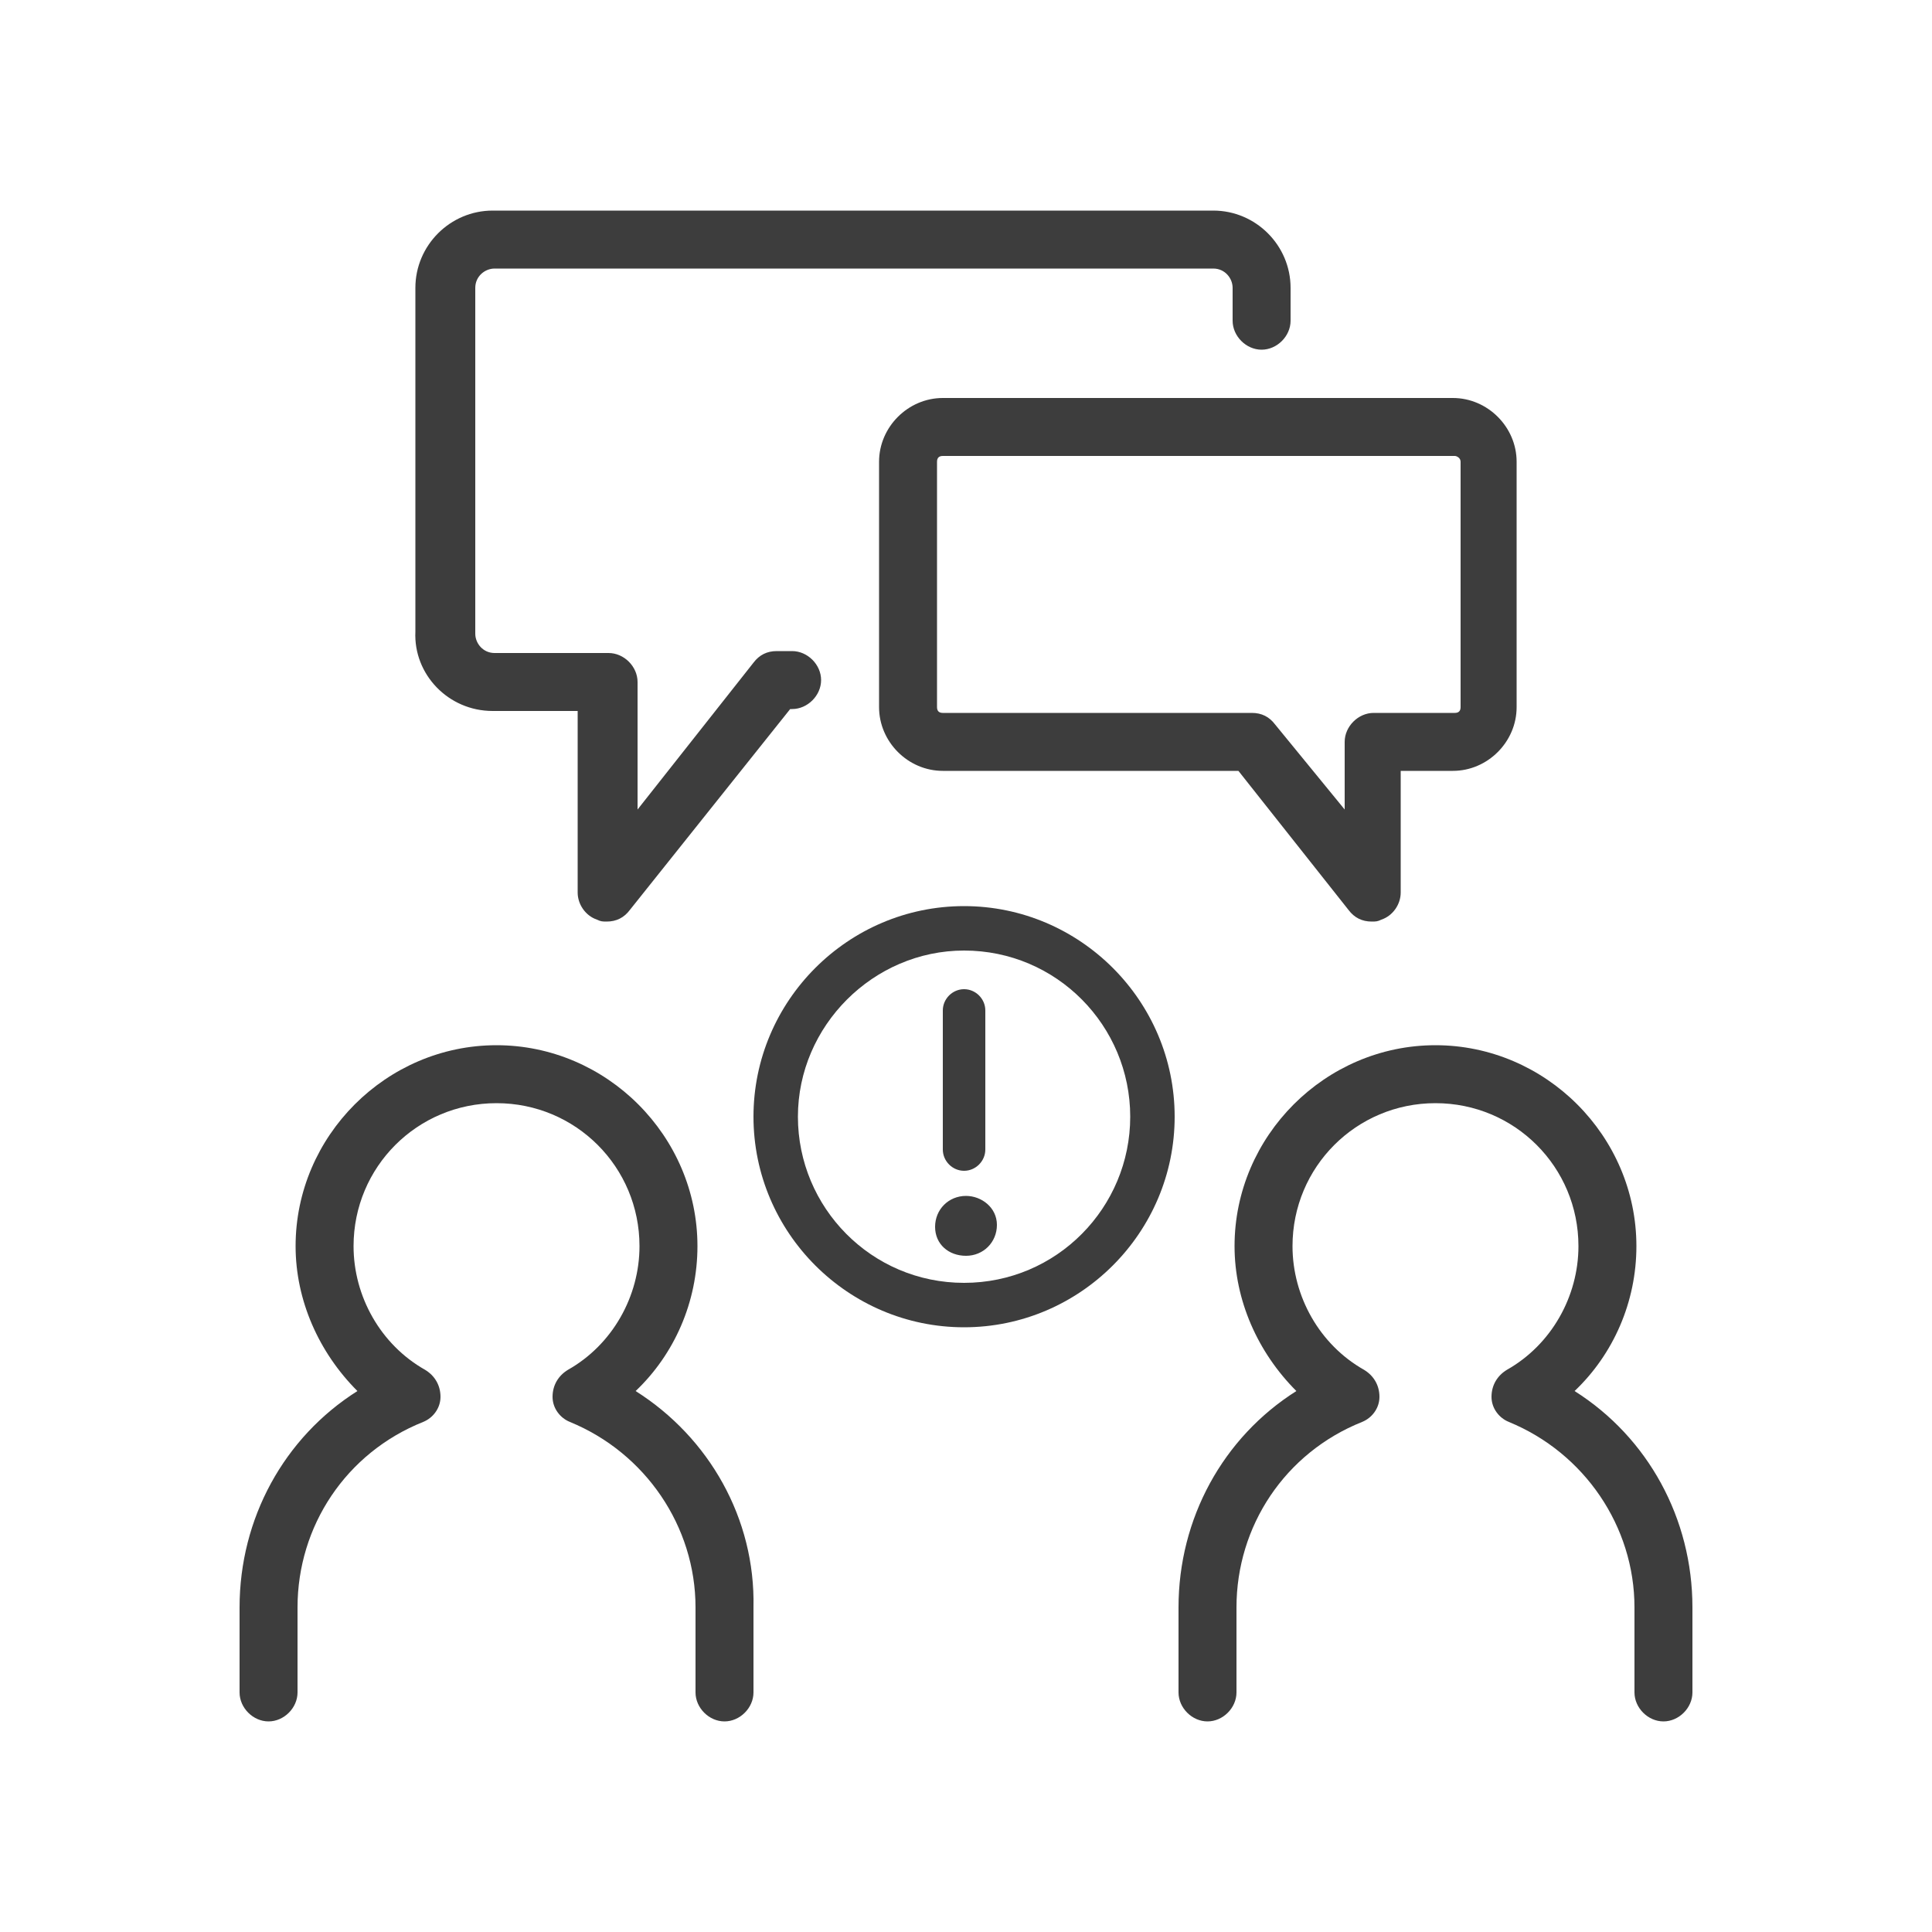 <?xml version="1.0" encoding="utf-8"?>
<!-- Generator: Adobe Illustrator 26.0.2, SVG Export Plug-In . SVG Version: 6.00 Build 0)  -->
<svg version="1.1" id="图层_1" xmlns="http://www.w3.org/2000/svg" xmlns:xlink="http://www.w3.org/1999/xlink" x="0px" y="0px"
	 viewBox="0 0 100 100" style="enable-background:new 0 0 100 100;" xml:space="preserve">
<style type="text/css">
	.st0{fill:#3D3D3D;}
</style>
<g>
	<path class="st0" d="M49.9,46.9c-6,0-10.9,4.9-10.9,10.9s4.9,10.9,10.9,10.9c6,0,10.9-4.9,10.9-10.9S55.9,46.9,49.9,46.9z
		 M49.9,66.4c-4.8,0-8.6-3.9-8.6-8.6s3.9-8.6,8.6-8.6c4.8,0,8.6,3.9,8.6,8.6S54.7,66.4,49.9,66.4z"/>
	<path class="st0" d="M49.9,60.6c0.6,0,1.1-0.5,1.1-1.1v-7.2c0-0.6-0.5-1.1-1.1-1.1s-1.1,0.5-1.1,1.1v7.2
		C48.8,60.1,49.3,60.6,49.9,60.6z"/>
	<path class="st0" d="M50,61.9c-0.9,0-1.6,0.7-1.6,1.6S49.1,65,50,65c0.9,0,1.6-0.7,1.6-1.6S50.8,61.9,50,61.9z"/>
	<path class="st0" d="M32.9,72c2-1.9,3.2-4.6,3.2-7.5c0-5.7-4.7-10.4-10.4-10.4c-5.7,0-10.4,4.7-10.4,10.4c0,2.8,1.2,5.5,3.2,7.5
		c-3.8,2.4-6.1,6.6-6.1,11.2v4.4c0,0.8,0.7,1.5,1.5,1.5c0.8,0,1.5-0.7,1.5-1.5v-4.4c0-4.2,2.5-8,6.5-9.6c0.5-0.2,0.9-0.7,0.9-1.3
		c0-0.6-0.3-1.1-0.8-1.4c-2.3-1.3-3.7-3.8-3.7-6.4c0-4.1,3.3-7.4,7.4-7.4c4.1,0,7.4,3.3,7.4,7.4c0,2.6-1.4,5.1-3.7,6.4
		c-0.5,0.3-0.8,0.8-0.8,1.4c0,0.6,0.4,1.1,0.9,1.3c3.9,1.6,6.5,5.4,6.5,9.6v4.4c0,0.8,0.7,1.5,1.5,1.5c0.8,0,1.5-0.7,1.5-1.5v-4.4
		C39.1,78.6,36.7,74.4,32.9,72z"/>
	<path class="st0" d="M81.5,72c2-1.9,3.2-4.6,3.2-7.5c0-5.7-4.7-10.4-10.4-10.4c-5.7,0-10.4,4.7-10.4,10.4c0,2.8,1.2,5.5,3.2,7.5
		c-3.8,2.4-6.1,6.6-6.1,11.2v4.4c0,0.8,0.7,1.5,1.5,1.5c0.8,0,1.5-0.7,1.5-1.5v-4.4c0-4.2,2.5-8,6.5-9.6c0.5-0.2,0.9-0.7,0.9-1.3
		c0-0.6-0.3-1.1-0.8-1.4c-2.3-1.3-3.7-3.8-3.7-6.4c0-4.1,3.3-7.4,7.4-7.4c4.1,0,7.4,3.3,7.4,7.4c0,2.6-1.4,5.1-3.7,6.4
		c-0.5,0.3-0.8,0.8-0.8,1.4c0,0.6,0.4,1.1,0.9,1.3c3.9,1.6,6.5,5.4,6.5,9.6v4.4c0,0.8,0.7,1.5,1.5,1.5s1.5-0.7,1.5-1.5v-4.4
		C87.6,78.6,85.3,74.4,81.5,72z"/>
	<path class="st0" d="M25.5,36.8h4.4v9.4c0,0.6,0.4,1.2,1,1.4c0.2,0.1,0.3,0.1,0.5,0.1c0.5,0,0.9-0.2,1.2-0.6l8.3-10.4h0.1
		c0.8,0,1.5-0.7,1.5-1.5c0-0.8-0.7-1.5-1.5-1.5h-0.8c-0.5,0-0.9,0.2-1.2,0.6l-6,7.6v-6.6c0-0.8-0.7-1.5-1.5-1.5h-5.9
		c-0.6,0-1-0.5-1-1V14.9c0-0.6,0.5-1,1-1h37.2c0.6,0,1,0.5,1,1v1.7c0,0.8,0.7,1.5,1.5,1.5c0.8,0,1.5-0.7,1.5-1.5v-1.7
		c0-2.2-1.8-4-4-4H25.5c-2.2,0-4,1.8-4,4v17.8C21.4,34.9,23.2,36.8,25.5,36.8z"/>
	<path class="st0" d="M45.5,23.9v12.7c0,1.8,1.5,3.3,3.3,3.3h15.3l5.7,7.2c0.3,0.4,0.7,0.6,1.2,0.6c0.2,0,0.3,0,0.5-0.1
		c0.6-0.2,1-0.8,1-1.4v-6.3h2.7c1.8,0,3.3-1.5,3.3-3.3V23.9c0-1.8-1.5-3.3-3.3-3.3H48.8C47,20.6,45.5,22.1,45.5,23.9z M75.6,23.9
		v12.7c0,0.2-0.1,0.3-0.3,0.3h-4.2c-0.8,0-1.5,0.7-1.5,1.5v3.5L66,37.5c-0.3-0.4-0.7-0.6-1.2-0.6H48.8c-0.2,0-0.3-0.1-0.3-0.3V23.9
		c0-0.2,0.1-0.3,0.3-0.3h26.5C75.4,23.6,75.6,23.7,75.6,23.9z"/>
</g>
</svg>
